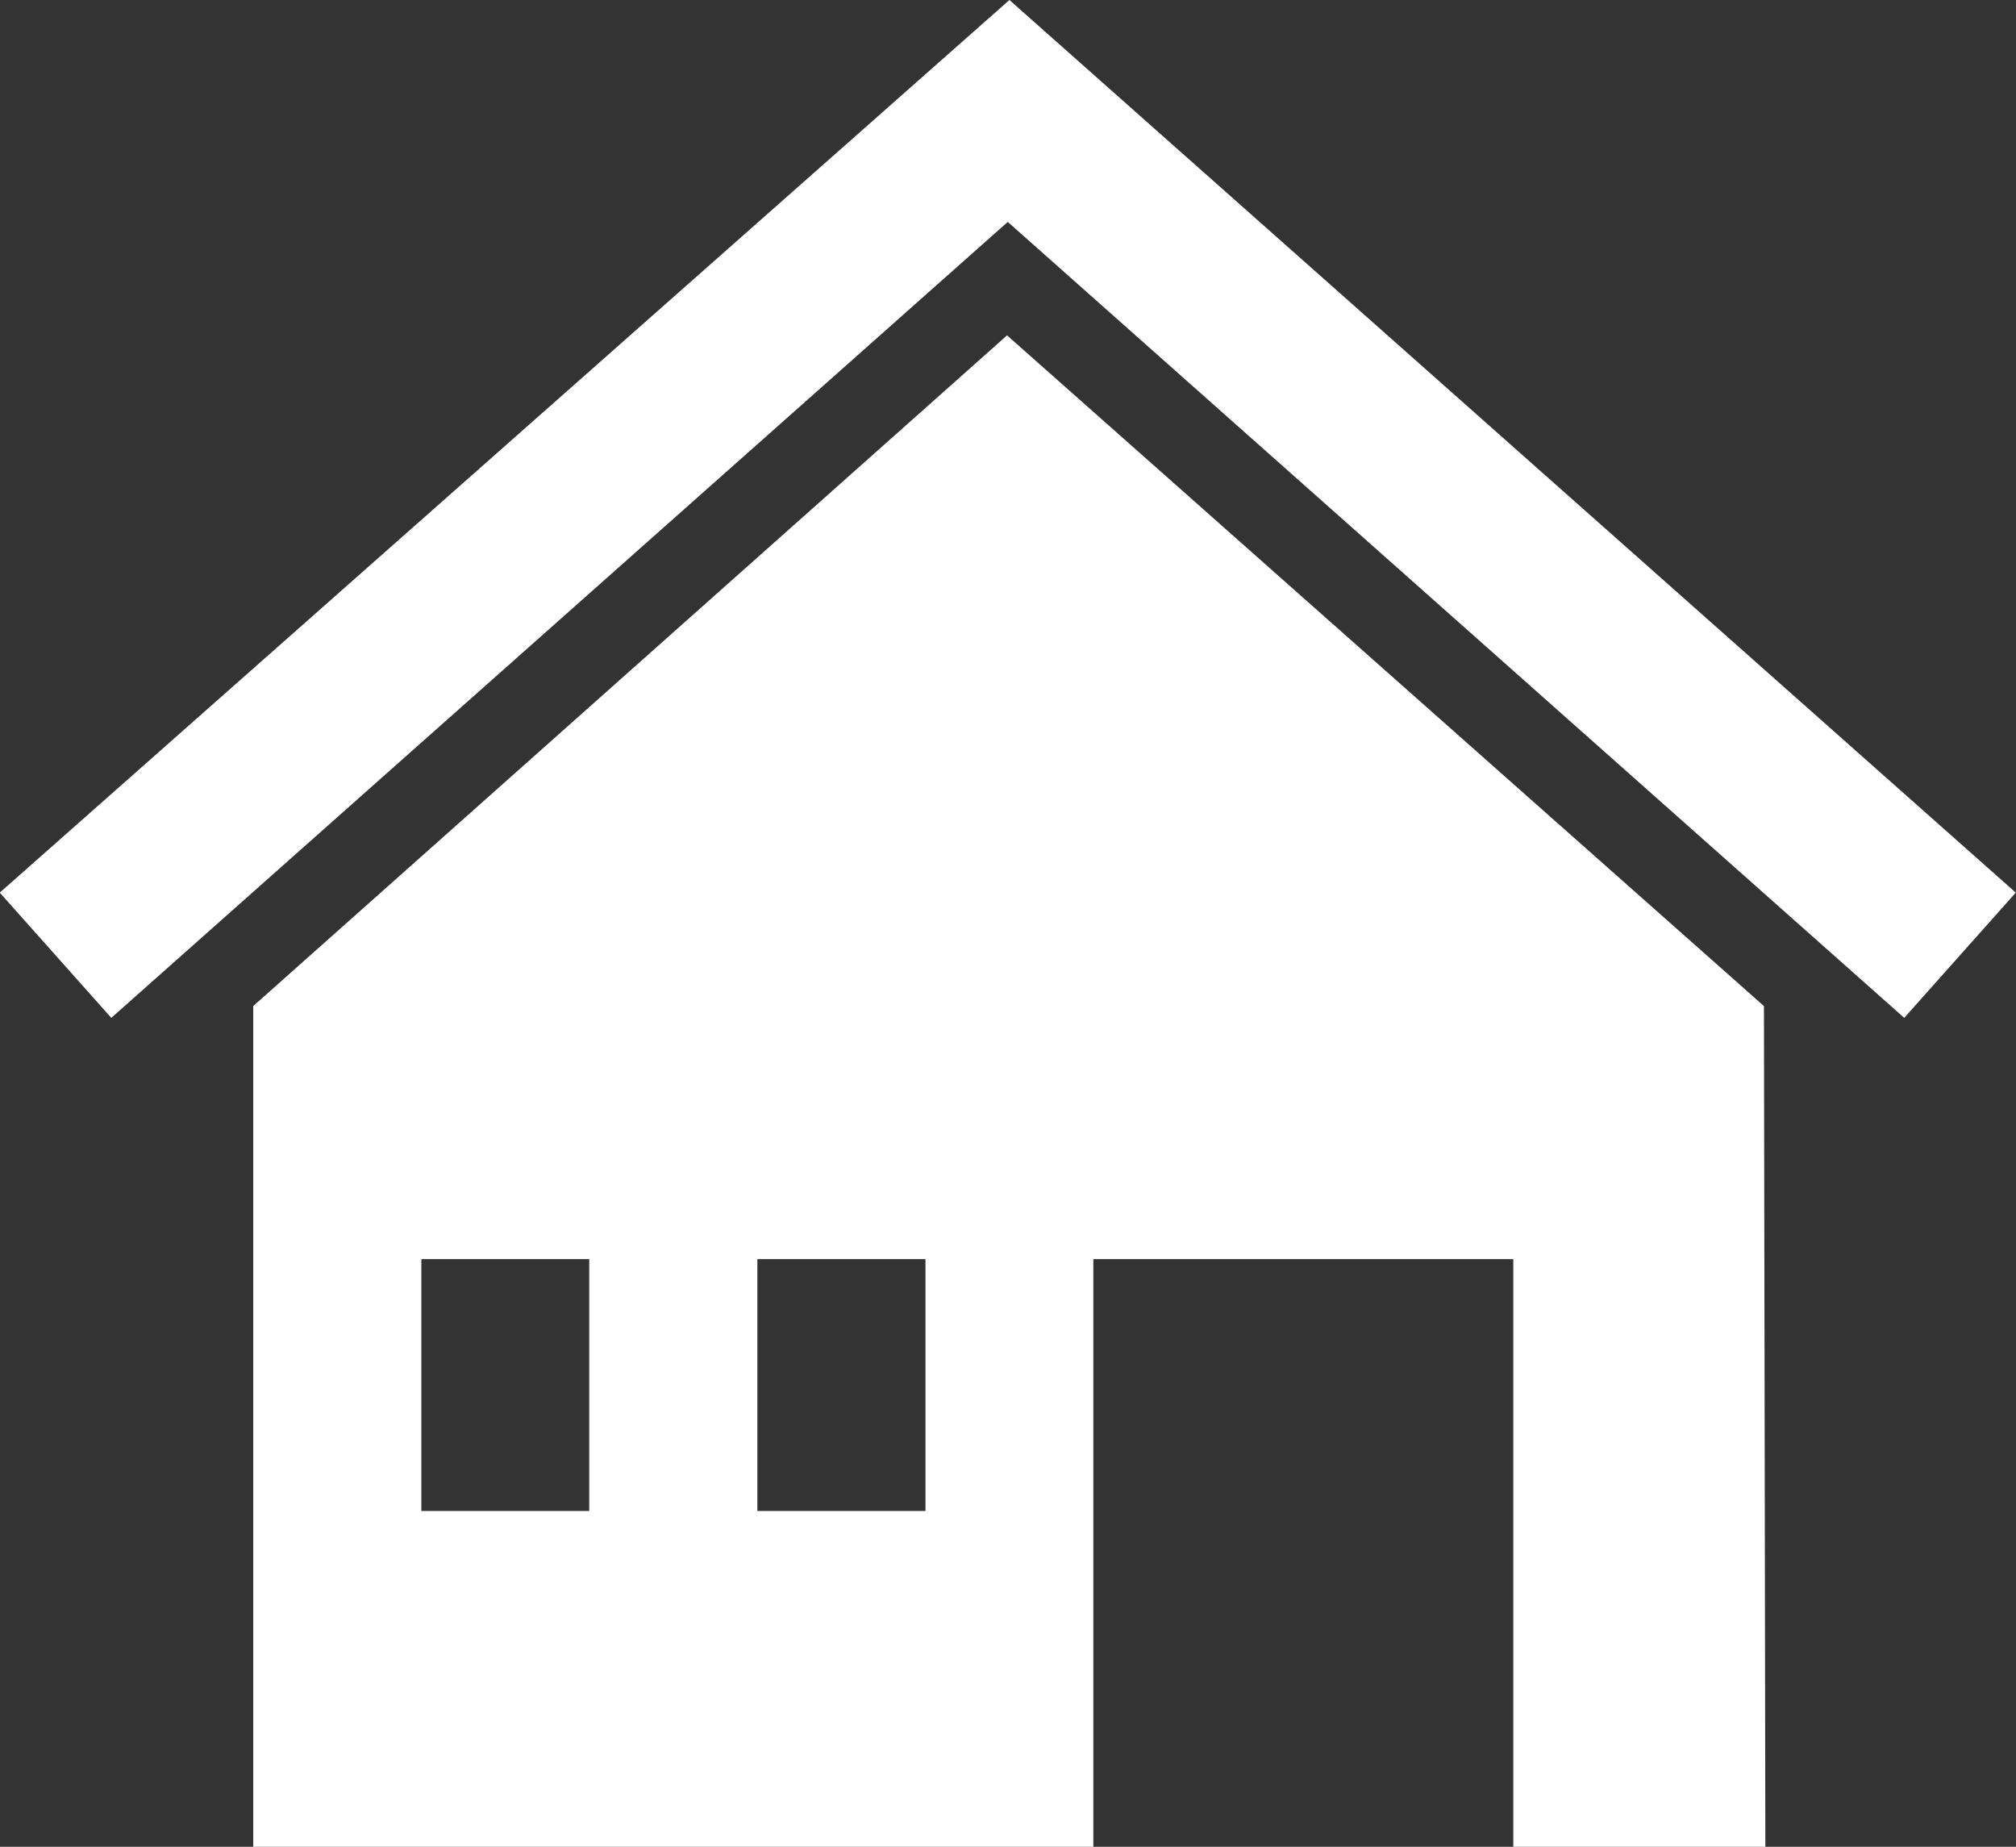 <svg xmlns="http://www.w3.org/2000/svg" width="85.5" height="78.31" viewBox="0 0 85.5 78.31">
  <rect x="0" y="0" width="85.5" height="78.31" fill="#333333" stroke="none"/>
  <defs>
    <style>
      .cls-1 {
        fill: #fff;
        fill-rule: evenodd;
      }
    </style>
  </defs>
  <path id="icon14.svg" class="cls-1" d="M1269.12,5000.59h-35.63v-35.65l31.97-28.44,32.1,28.44,0.06,35.65h-10.69v-24.92h-17.81v24.92Zm-21.38-24.92h-7.12v10.68h7.12v-10.68Zm14.26,0h-7.13v10.68H1262v-10.68Zm3.56-53.39,42.68,37.85-4.73,5.31-38.02-33.75-38.02,33.75-4.73-5.31Z" transform="translate(-1222.75 -4922.28)"/>
</svg>
